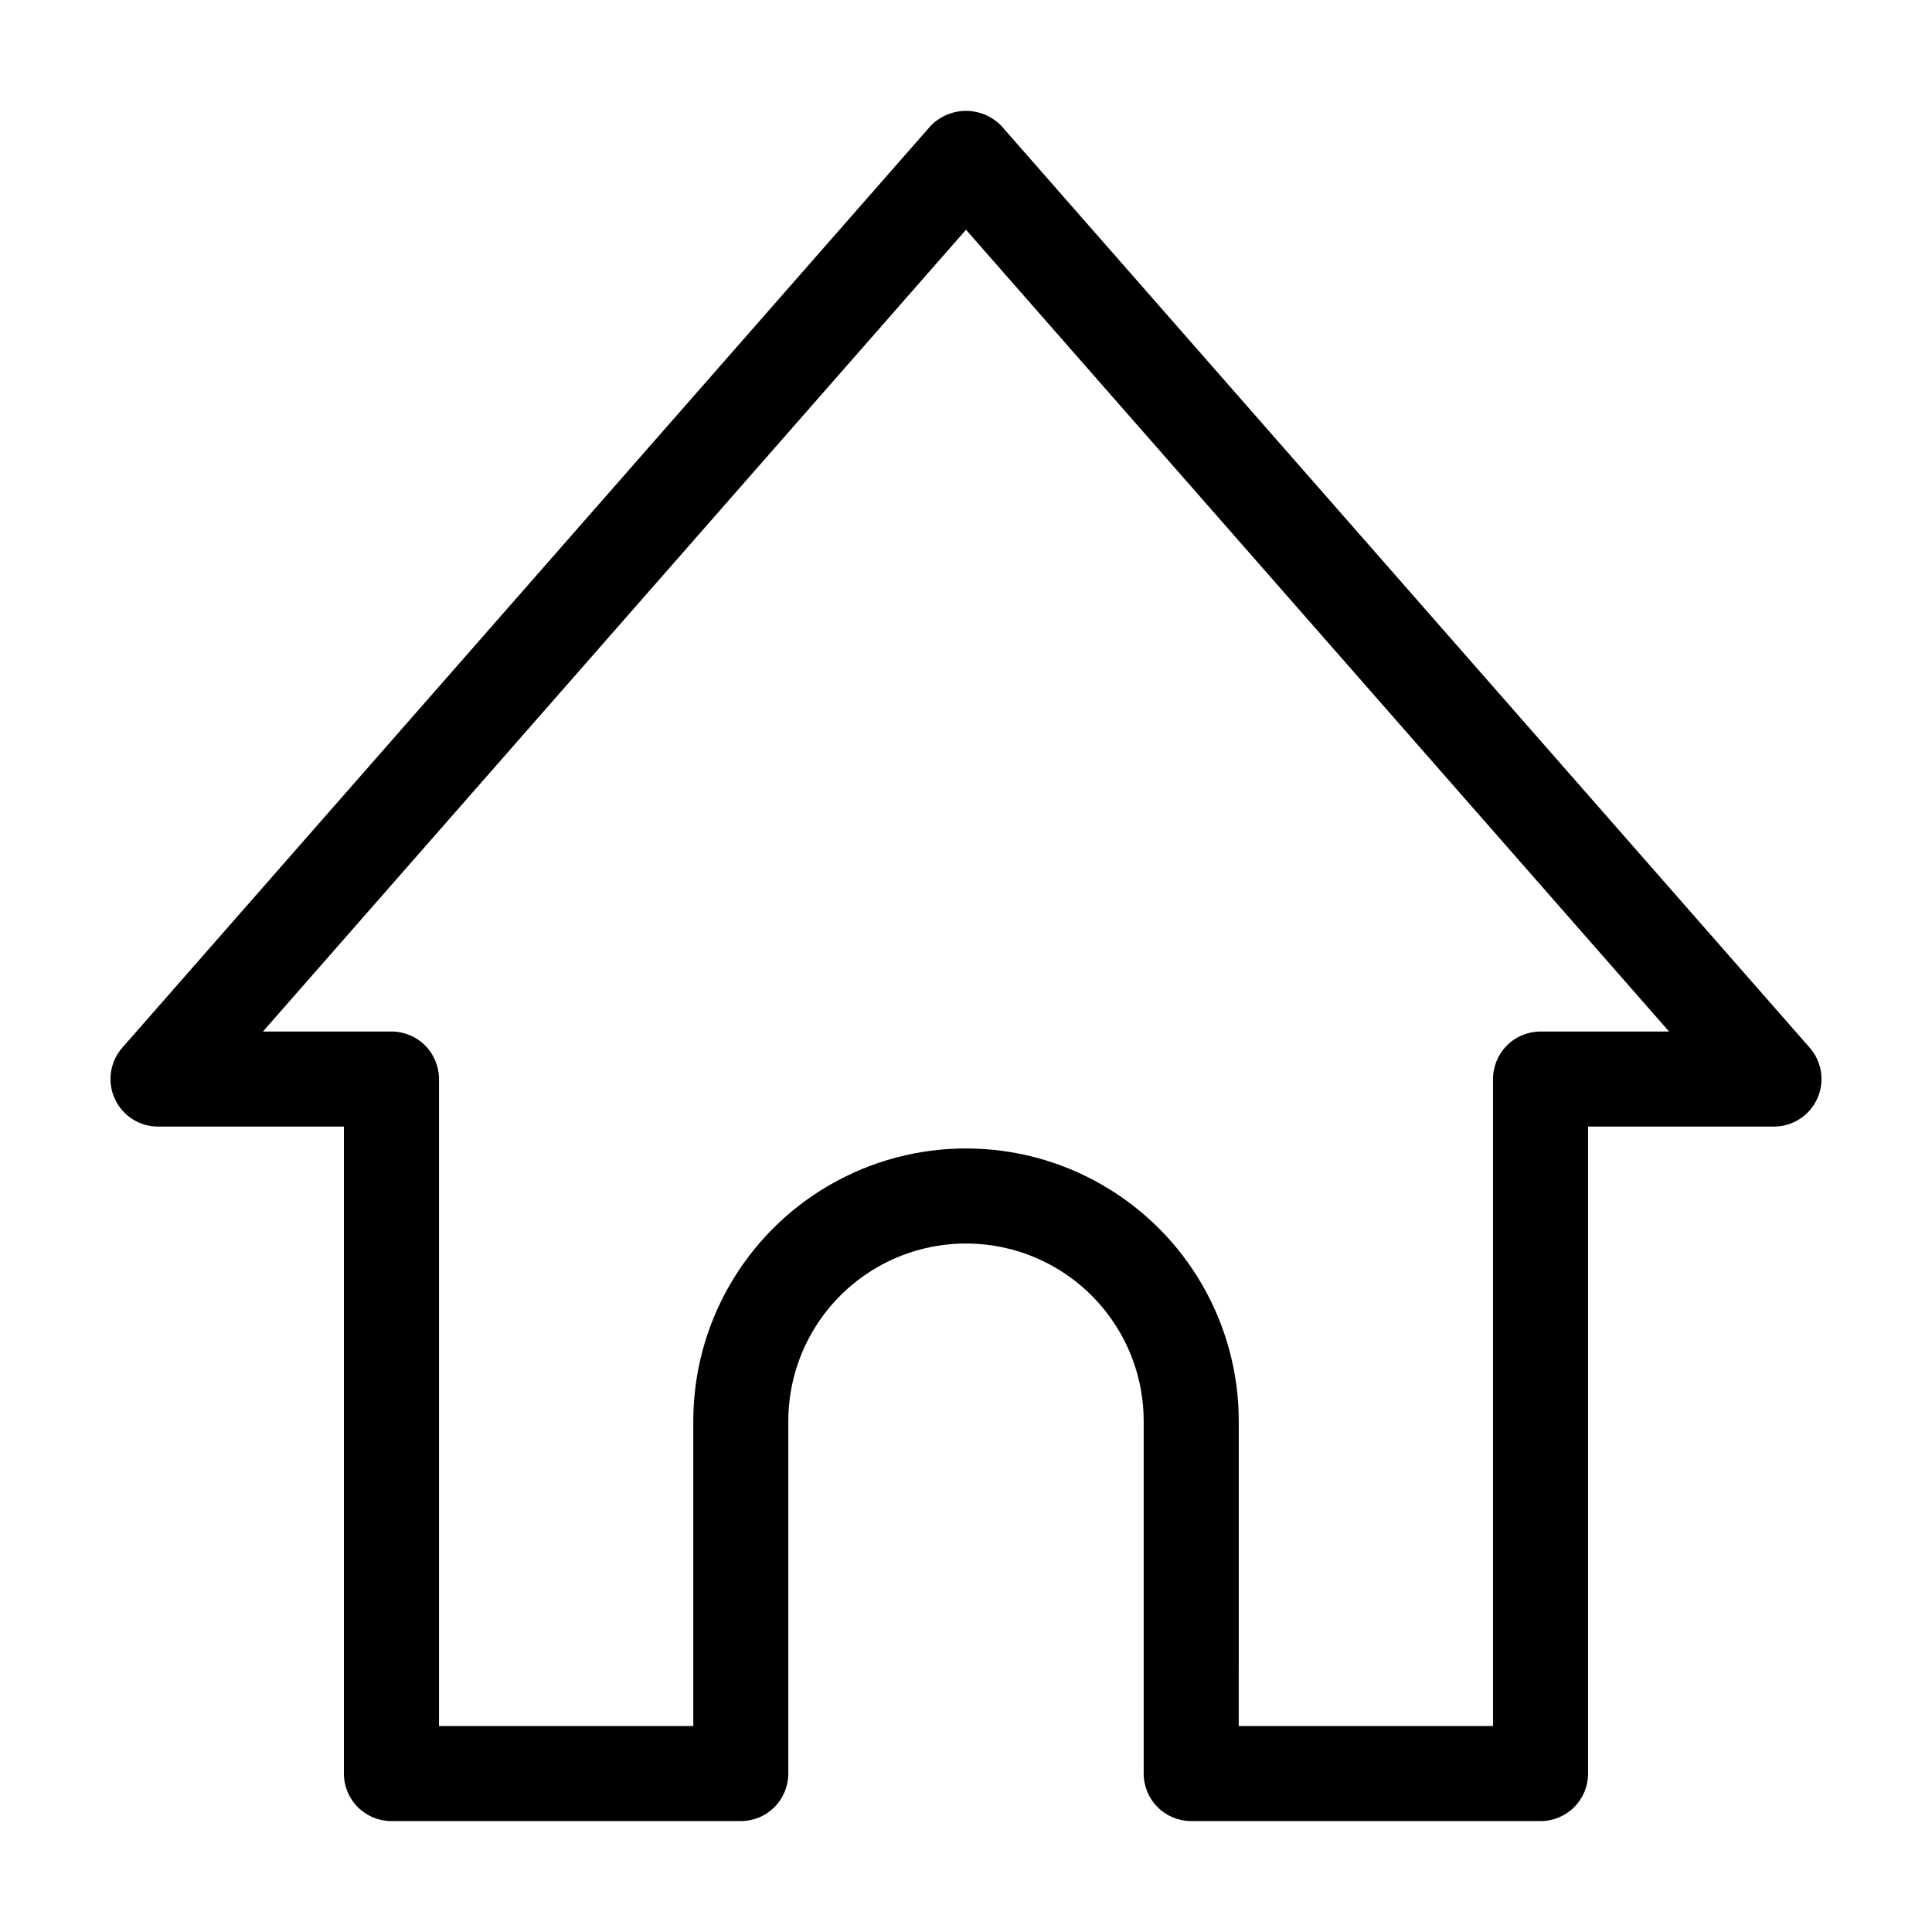 <?xml version="1.0" encoding="UTF-8"?>
<!-- Uploaded to: SVG Repo, www.svgrepo.com, Generator: SVG Repo Mixer Tools -->
<svg fill="#000000" width="800px" height="800px" version="1.1" viewBox="144 144 512 512" xmlns="http://www.w3.org/2000/svg">
 <path d="m552.26 626.61h-92.578c-3.34 0-6.543-1.328-8.906-3.691-2.363-2.359-3.691-5.566-3.688-8.906v-93.379c0-16.824-8.977-32.367-23.547-40.781-14.57-8.41-32.52-8.41-47.09 0-14.57 8.414-23.543 23.957-23.543 40.781v93.379c0 3.34-1.328 6.547-3.691 8.906-2.359 2.363-5.562 3.691-8.906 3.691h-92.574c-3.344 0-6.547-1.328-8.91-3.691-2.359-2.359-3.688-5.566-3.688-8.906v-171.46h-49.262c-4.945 0-9.434-2.894-11.473-7.398s-1.258-9.785 2.004-13.504l214.12-244.18c2.461-2.609 5.887-4.086 9.473-4.086 3.582 0 7.012 1.477 9.469 4.086l214.12 244.18h0.004c3.258 3.719 4.043 9 2 13.504-2.039 4.504-6.527 7.398-11.473 7.398h-49.262v171.46c0 3.34-1.328 6.547-3.688 8.906-2.363 2.363-5.566 3.691-8.906 3.691zm-79.98-25.191h67.383v-171.46c0-3.34 1.328-6.543 3.691-8.906 2.359-2.363 5.566-3.688 8.906-3.688h34.062l-186.32-212.48-186.32 212.48h34.062c3.34 0 6.543 1.324 8.906 3.688 2.359 2.363 3.688 5.566 3.688 8.906v171.46h67.387v-80.785c0-25.824 13.777-49.684 36.141-62.598 22.363-12.91 49.914-12.91 72.277 0 22.367 12.914 36.141 36.773 36.141 62.598z"/>
</svg>